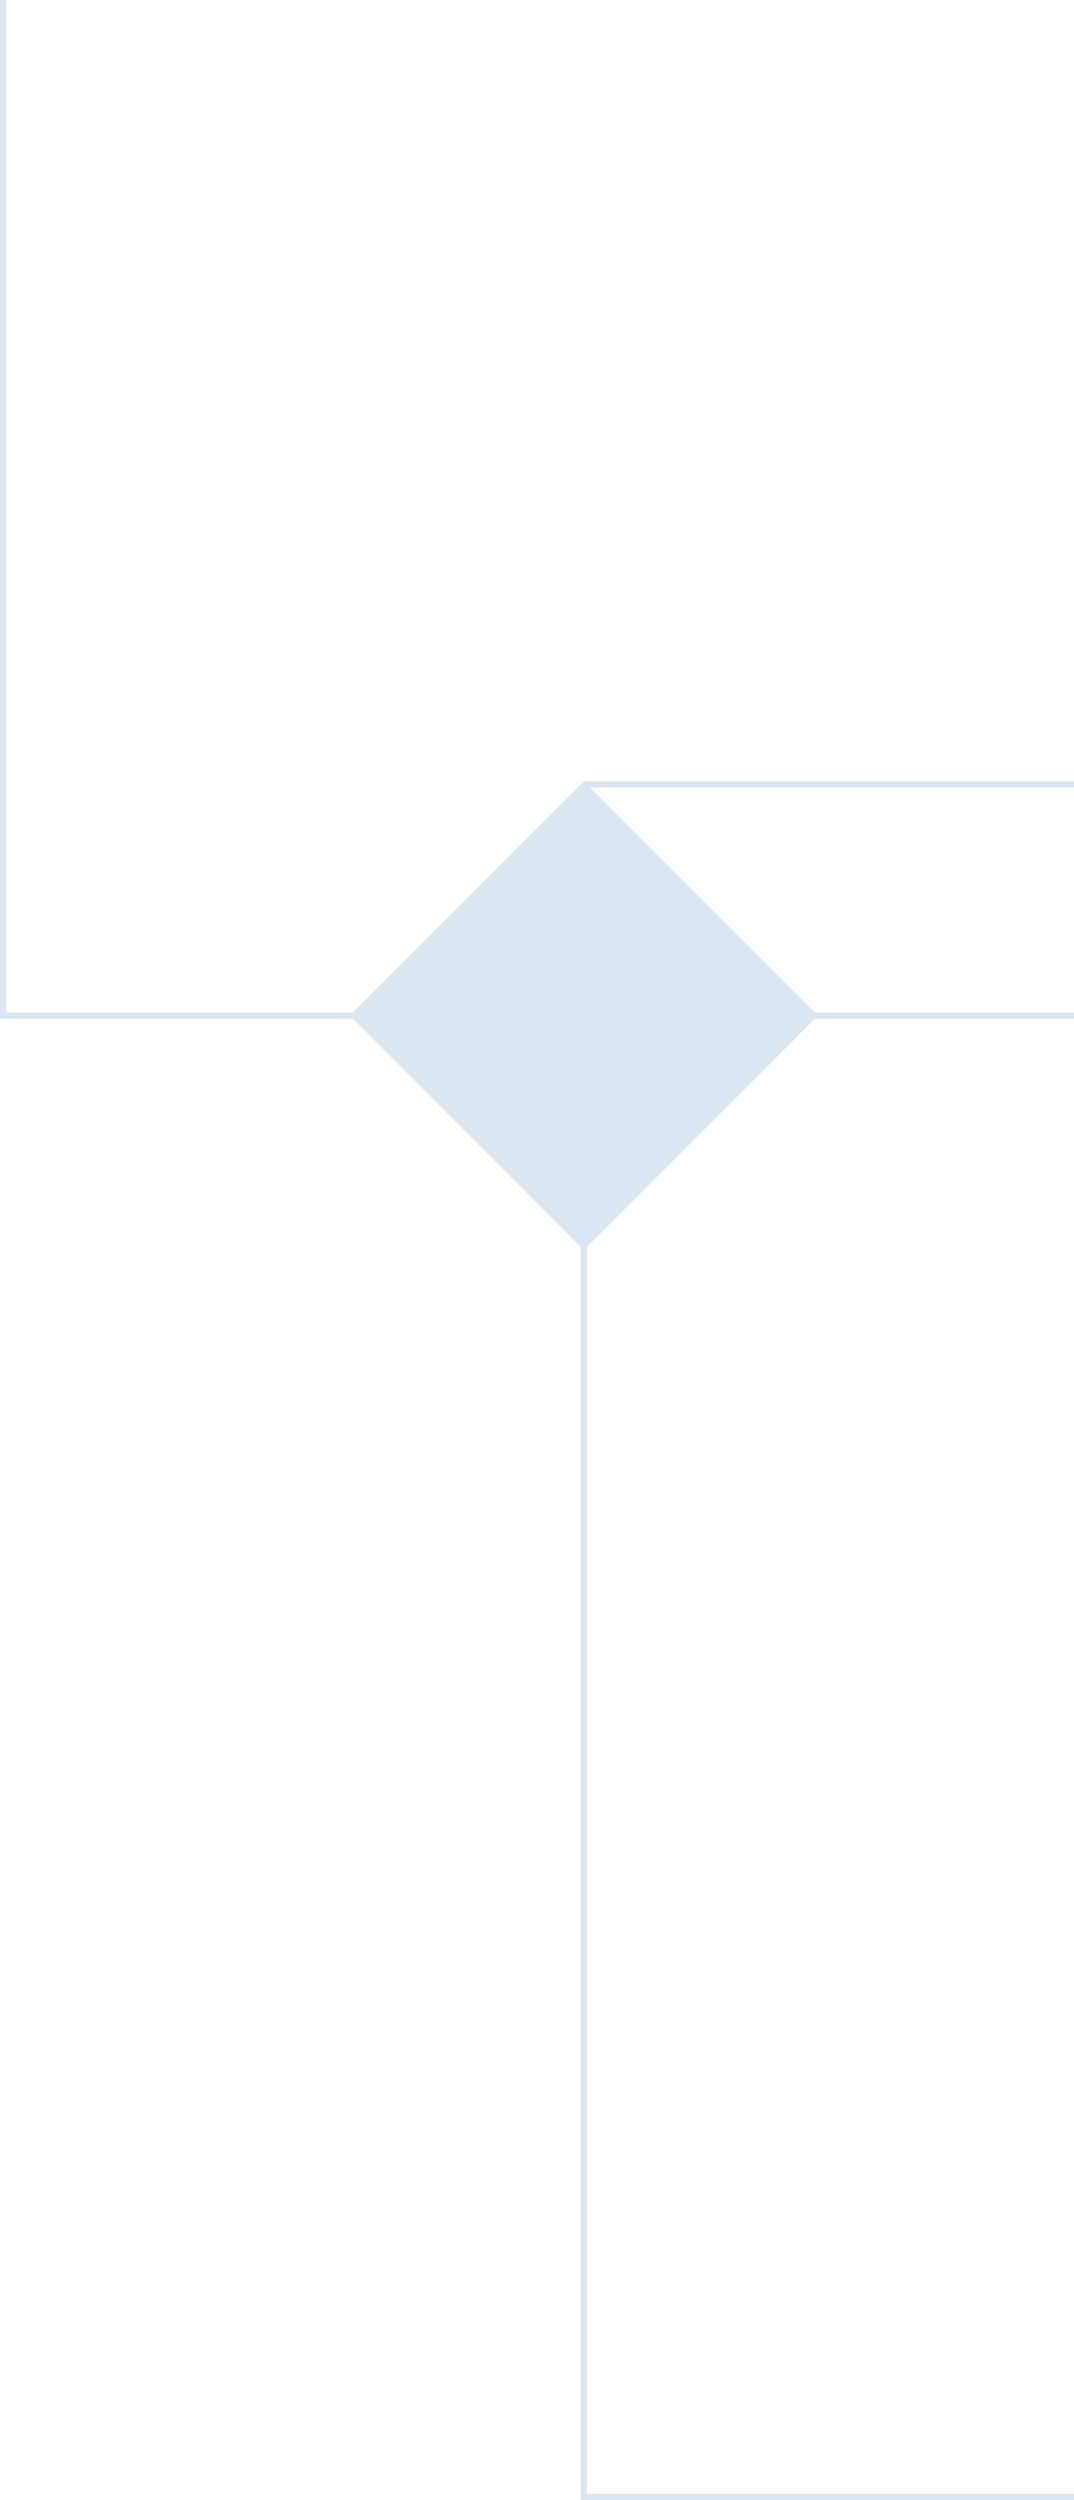 <?xml version="1.0" encoding="UTF-8" standalone="no"?>
<svg
   xmlns:dc="http://purl.org/dc/elements/1.1/"
   xmlns:cc="http://creativecommons.org/ns#"
   xmlns:rdf="http://www.w3.org/1999/02/22-rdf-syntax-ns#"
   xmlns:svg="http://www.w3.org/2000/svg"
   xmlns="http://www.w3.org/2000/svg"
   width="172"
   height="400"
   viewBox="0 0 48.542 112.889"
   version="1.1"
   id="svg977">
  <defs
     id="defs971" />
  <g
     transform="translate(0,-0.111)"
     id="layer3">
    <path
       d="M 15.804,45.972 26.388,56.556 36.971,45.972 26.388,35.389 Z"
       style="display:inline;fill:#dae6f2;fill-opacity:1;fill-rule:nonzero;stroke:none"
       id="path148-9" />
    <rect
       y="45.831"
       x="-1.7347235e-18"
       height="0.282"
       width="48.542"
       id="rect4166"
       style="opacity:1;fill:#dae6f2;fill-opacity:1;fill-rule:nonzero;stroke:none;stroke-width:1.169;stroke-linejoin:round;stroke-miterlimit:4;stroke-dasharray:none;stroke-opacity:1" />
    <rect
       y="35.389"
       x="26.388"
       height="0.282"
       width="22.154"
       id="rect4166-6"
       style="opacity:1;fill:#dae6f2;fill-opacity:1;fill-rule:nonzero;stroke:none;stroke-width:1.169;stroke-linejoin:round;stroke-miterlimit:4;stroke-dasharray:none;stroke-opacity:1" />
    <rect
       y="112.718"
       x="26.388"
       height="0.282"
       width="22.154"
       id="rect4166-6-2"
       style="opacity:1;fill:#dae6f2;fill-opacity:1;fill-rule:nonzero;stroke:none;stroke-width:1.169;stroke-linejoin:round;stroke-miterlimit:4;stroke-dasharray:none;stroke-opacity:1" />
    <rect
       transform="matrix(0,1,-1,0,0,0)"
       y="-26.529"
       x="48.089"
       height="0.282"
       width="64.911"
       id="rect4166-5"
       style="opacity:1;fill:#dae6f2;fill-opacity:1;fill-rule:nonzero;stroke:none;stroke-width:1.169;stroke-linejoin:round;stroke-miterlimit:4;stroke-dasharray:none;stroke-opacity:1" />
    <rect
       transform="matrix(0,1,-1,0,0,0)"
       y="-0.282"
       x="0.111"
       height="0.282"
       width="46.002"
       id="rect4166-5-4"
       style="opacity:1;fill:#dae6f2;fill-opacity:1;fill-rule:nonzero;stroke:none;stroke-width:1.169;stroke-linejoin:round;stroke-miterlimit:4;stroke-dasharray:none;stroke-opacity:1" />
  </g>
</svg>
